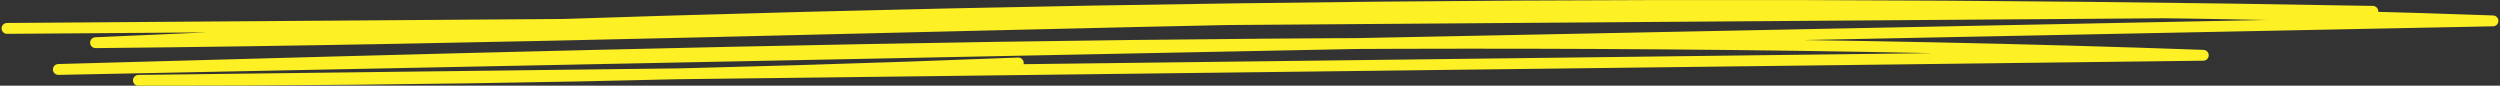 <svg width="1839" height="63" viewBox="0 0 1839 63" fill="none" xmlns="http://www.w3.org/2000/svg">
<rect x="0" y="0" width="1839" height="63" fill="#333333" stroke="none"/>
<g clip-path="url(#clip0_228_2243)">
<path d="M5.16 20.892L1745.45 8.34C1186.96 -1.846 628.566 5.841 70.277 31.399C658.493 25.865 1246.71 -5.816 1833.84 15.358L42.93 51.089C568.661 36.532 1095.22 21.975 1620.74 40.662L101.803 59.109C317.62 59.109 533.368 54.845 749.047 46.317" stroke="#FDF025" stroke-width="7.983" stroke-linecap="round" stroke-linejoin="round"/>
</g>
<defs>
<clipPath id="clip0_228_2243">
<rect width="1839" height="63" fill="white"/>
</clipPath>
</defs>
</svg>
